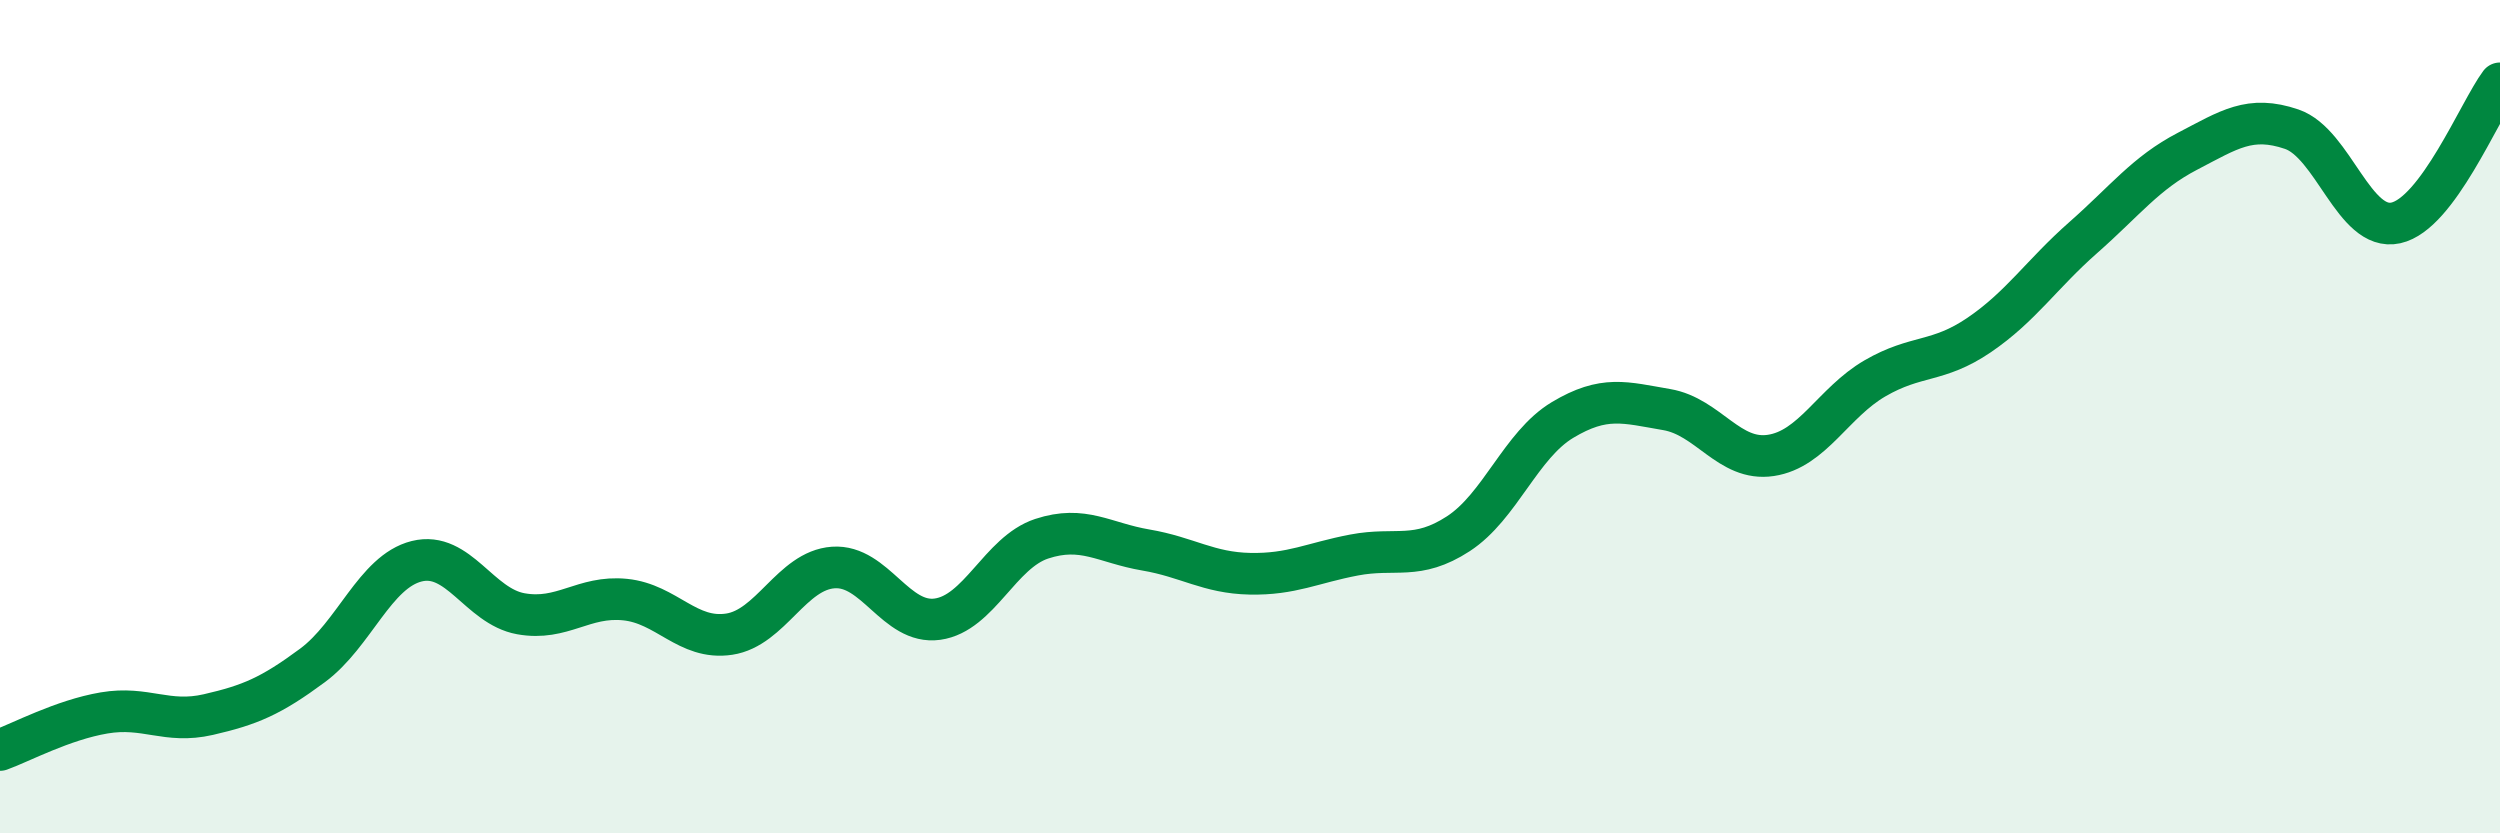 
    <svg width="60" height="20" viewBox="0 0 60 20" xmlns="http://www.w3.org/2000/svg">
      <path
        d="M 0,18 C 0.5,17.82 1.5,17.28 2.5,17.11 C 3.5,16.94 4,17.38 5,17.15 C 6,16.92 6.5,16.71 7.5,15.97 C 8.5,15.23 9,13.72 10,13.47 C 11,13.22 11.5,14.55 12.5,14.73 C 13.5,14.91 14,14.29 15,14.39 C 16,14.49 16.5,15.37 17.5,15.22 C 18.5,15.07 19,13.69 20,13.62 C 21,13.55 21.5,15 22.5,14.86 C 23.5,14.72 24,13.26 25,12.93 C 26,12.6 26.5,13.03 27.5,13.2 C 28.5,13.37 29,13.75 30,13.77 C 31,13.79 31.5,13.51 32.5,13.32 C 33.5,13.13 34,13.46 35,12.81 C 36,12.16 36.5,10.68 37.5,10.08 C 38.5,9.48 39,9.66 40,9.83 C 41,10 41.5,11.08 42.5,10.93 C 43.5,10.78 44,9.66 45,9.08 C 46,8.5 46.5,8.72 47.5,8.04 C 48.5,7.36 49,6.58 50,5.7 C 51,4.82 51.5,4.15 52.5,3.63 C 53.5,3.11 54,2.76 55,3.1 C 56,3.44 56.5,5.57 57.5,5.35 C 58.5,5.13 59.5,2.67 60,2L60 20L0 20Z"
        fill="#008740"
        opacity="0.1"
        stroke-linecap="round"
        stroke-linejoin="round"
      />
      <path
        d="M 0,18 C 0.5,17.82 1.5,17.28 2.5,17.11 C 3.5,16.94 4,17.38 5,17.15 C 6,16.92 6.5,16.71 7.5,15.97 C 8.5,15.23 9,13.72 10,13.47 C 11,13.22 11.5,14.55 12.5,14.73 C 13.5,14.91 14,14.29 15,14.39 C 16,14.49 16.5,15.37 17.5,15.22 C 18.5,15.07 19,13.69 20,13.62 C 21,13.55 21.5,15 22.5,14.86 C 23.5,14.72 24,13.26 25,12.93 C 26,12.6 26.5,13.03 27.5,13.2 C 28.5,13.37 29,13.75 30,13.77 C 31,13.79 31.5,13.51 32.5,13.32 C 33.5,13.13 34,13.46 35,12.81 C 36,12.16 36.5,10.68 37.5,10.08 C 38.5,9.48 39,9.66 40,9.83 C 41,10 41.5,11.08 42.5,10.93 C 43.5,10.78 44,9.66 45,9.08 C 46,8.5 46.5,8.72 47.5,8.04 C 48.5,7.36 49,6.58 50,5.7 C 51,4.82 51.5,4.15 52.5,3.63 C 53.5,3.11 54,2.76 55,3.1 C 56,3.44 56.5,5.57 57.5,5.35 C 58.5,5.13 59.5,2.67 60,2"
        stroke="#008740"
        stroke-width="1"
        fill="none"
        stroke-linecap="round"
        stroke-linejoin="round"
      />
    </svg>
  